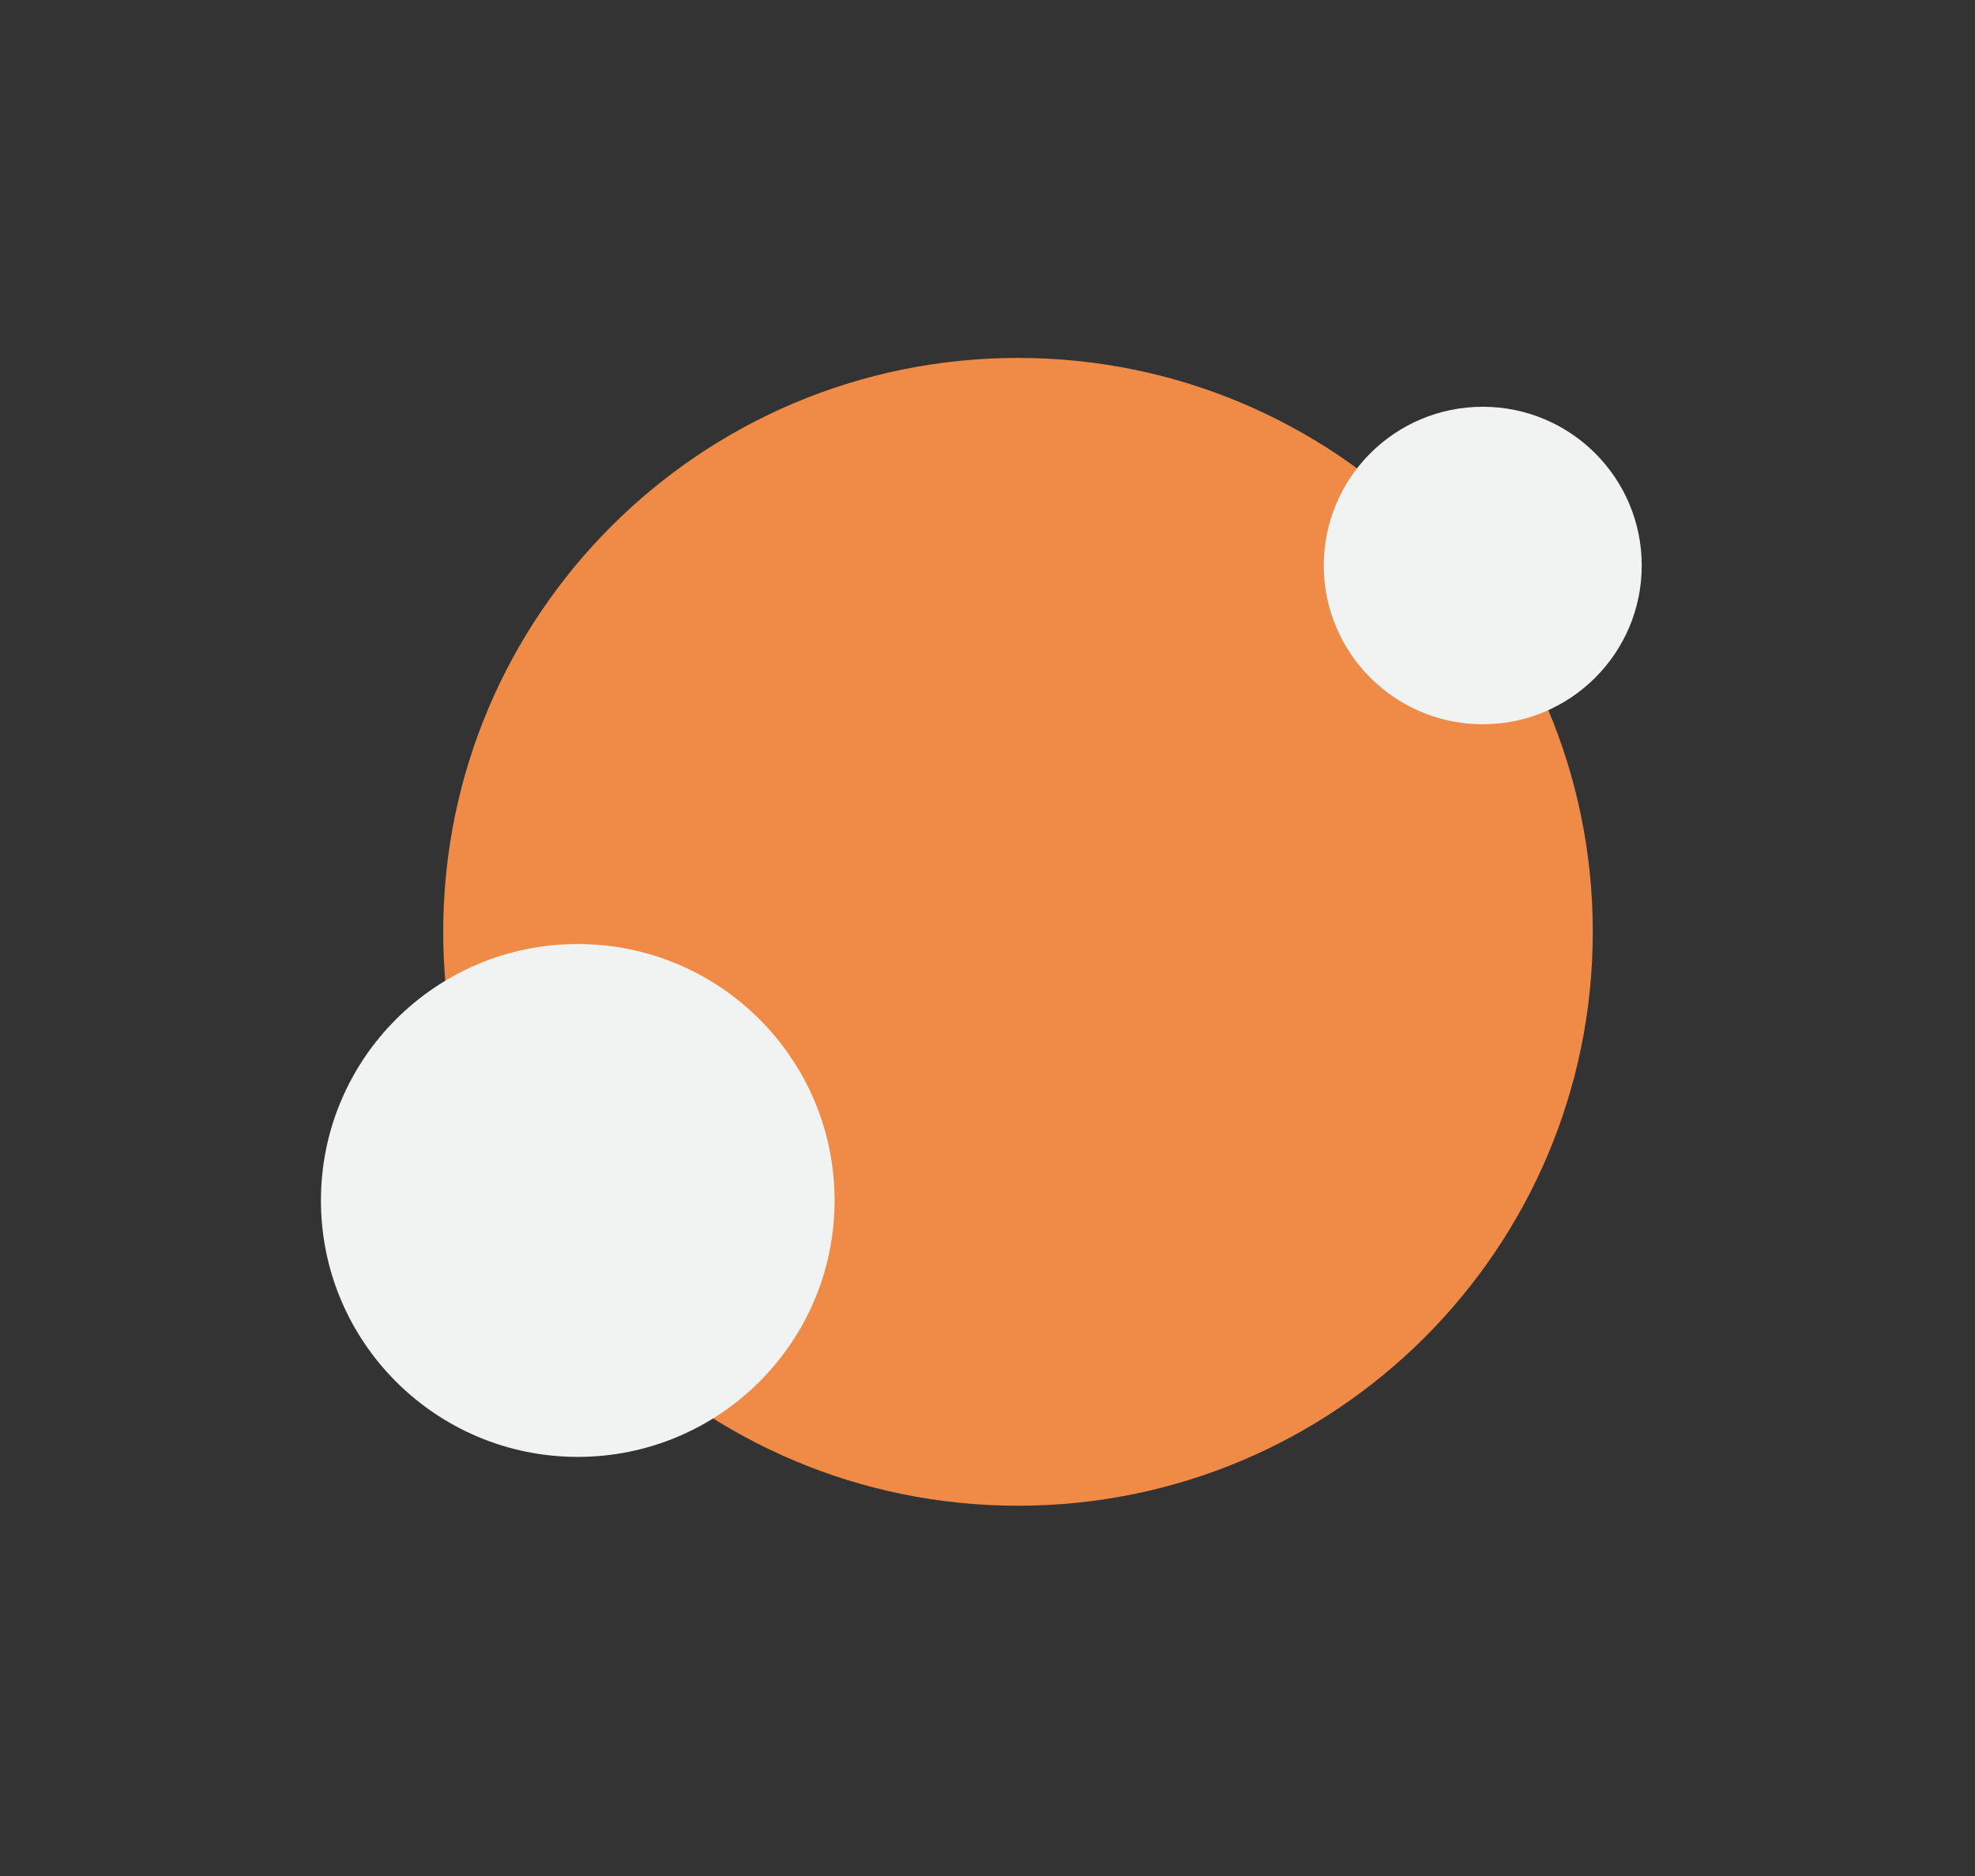 <svg width="160" height="152" viewBox="0 0 160 152" fill="none" xmlns="http://www.w3.org/2000/svg">
<rect x="0" y="0" width="160" height="152" fill="#333333" stroke="none"/>
<g clip-path="url(#clip0_542_5468)">
<path d="M82.471 122C108.188 122 129.036 101.181 129.036 75.5C129.036 49.819 108.188 29 82.471 29C56.754 29 35.906 49.819 35.906 75.5C35.906 101.181 56.754 122 82.471 122Z" fill="#EF8B46"/>
<path d="M120.122 58.681C127.235 58.681 133.001 52.922 133.001 45.819C133.001 38.716 127.235 32.958 120.122 32.958C113.009 32.958 107.242 38.716 107.242 45.819C107.242 52.922 113.009 58.681 120.122 58.681Z" fill="#F1F2F2"/>
<path d="M46.806 118.042C58.296 118.042 67.611 108.74 67.611 97.266C67.611 85.791 58.296 76.489 46.806 76.489C35.315 76.489 26 85.791 26 97.266C26 108.74 35.315 118.042 46.806 118.042Z" fill="#F1F2F2"/>
</g>
<defs>
<clipPath id="clip0_542_5468">
<rect width="107" height="93" fill="white" transform="translate(26 29)"/>
</clipPath>
</defs>
</svg>
